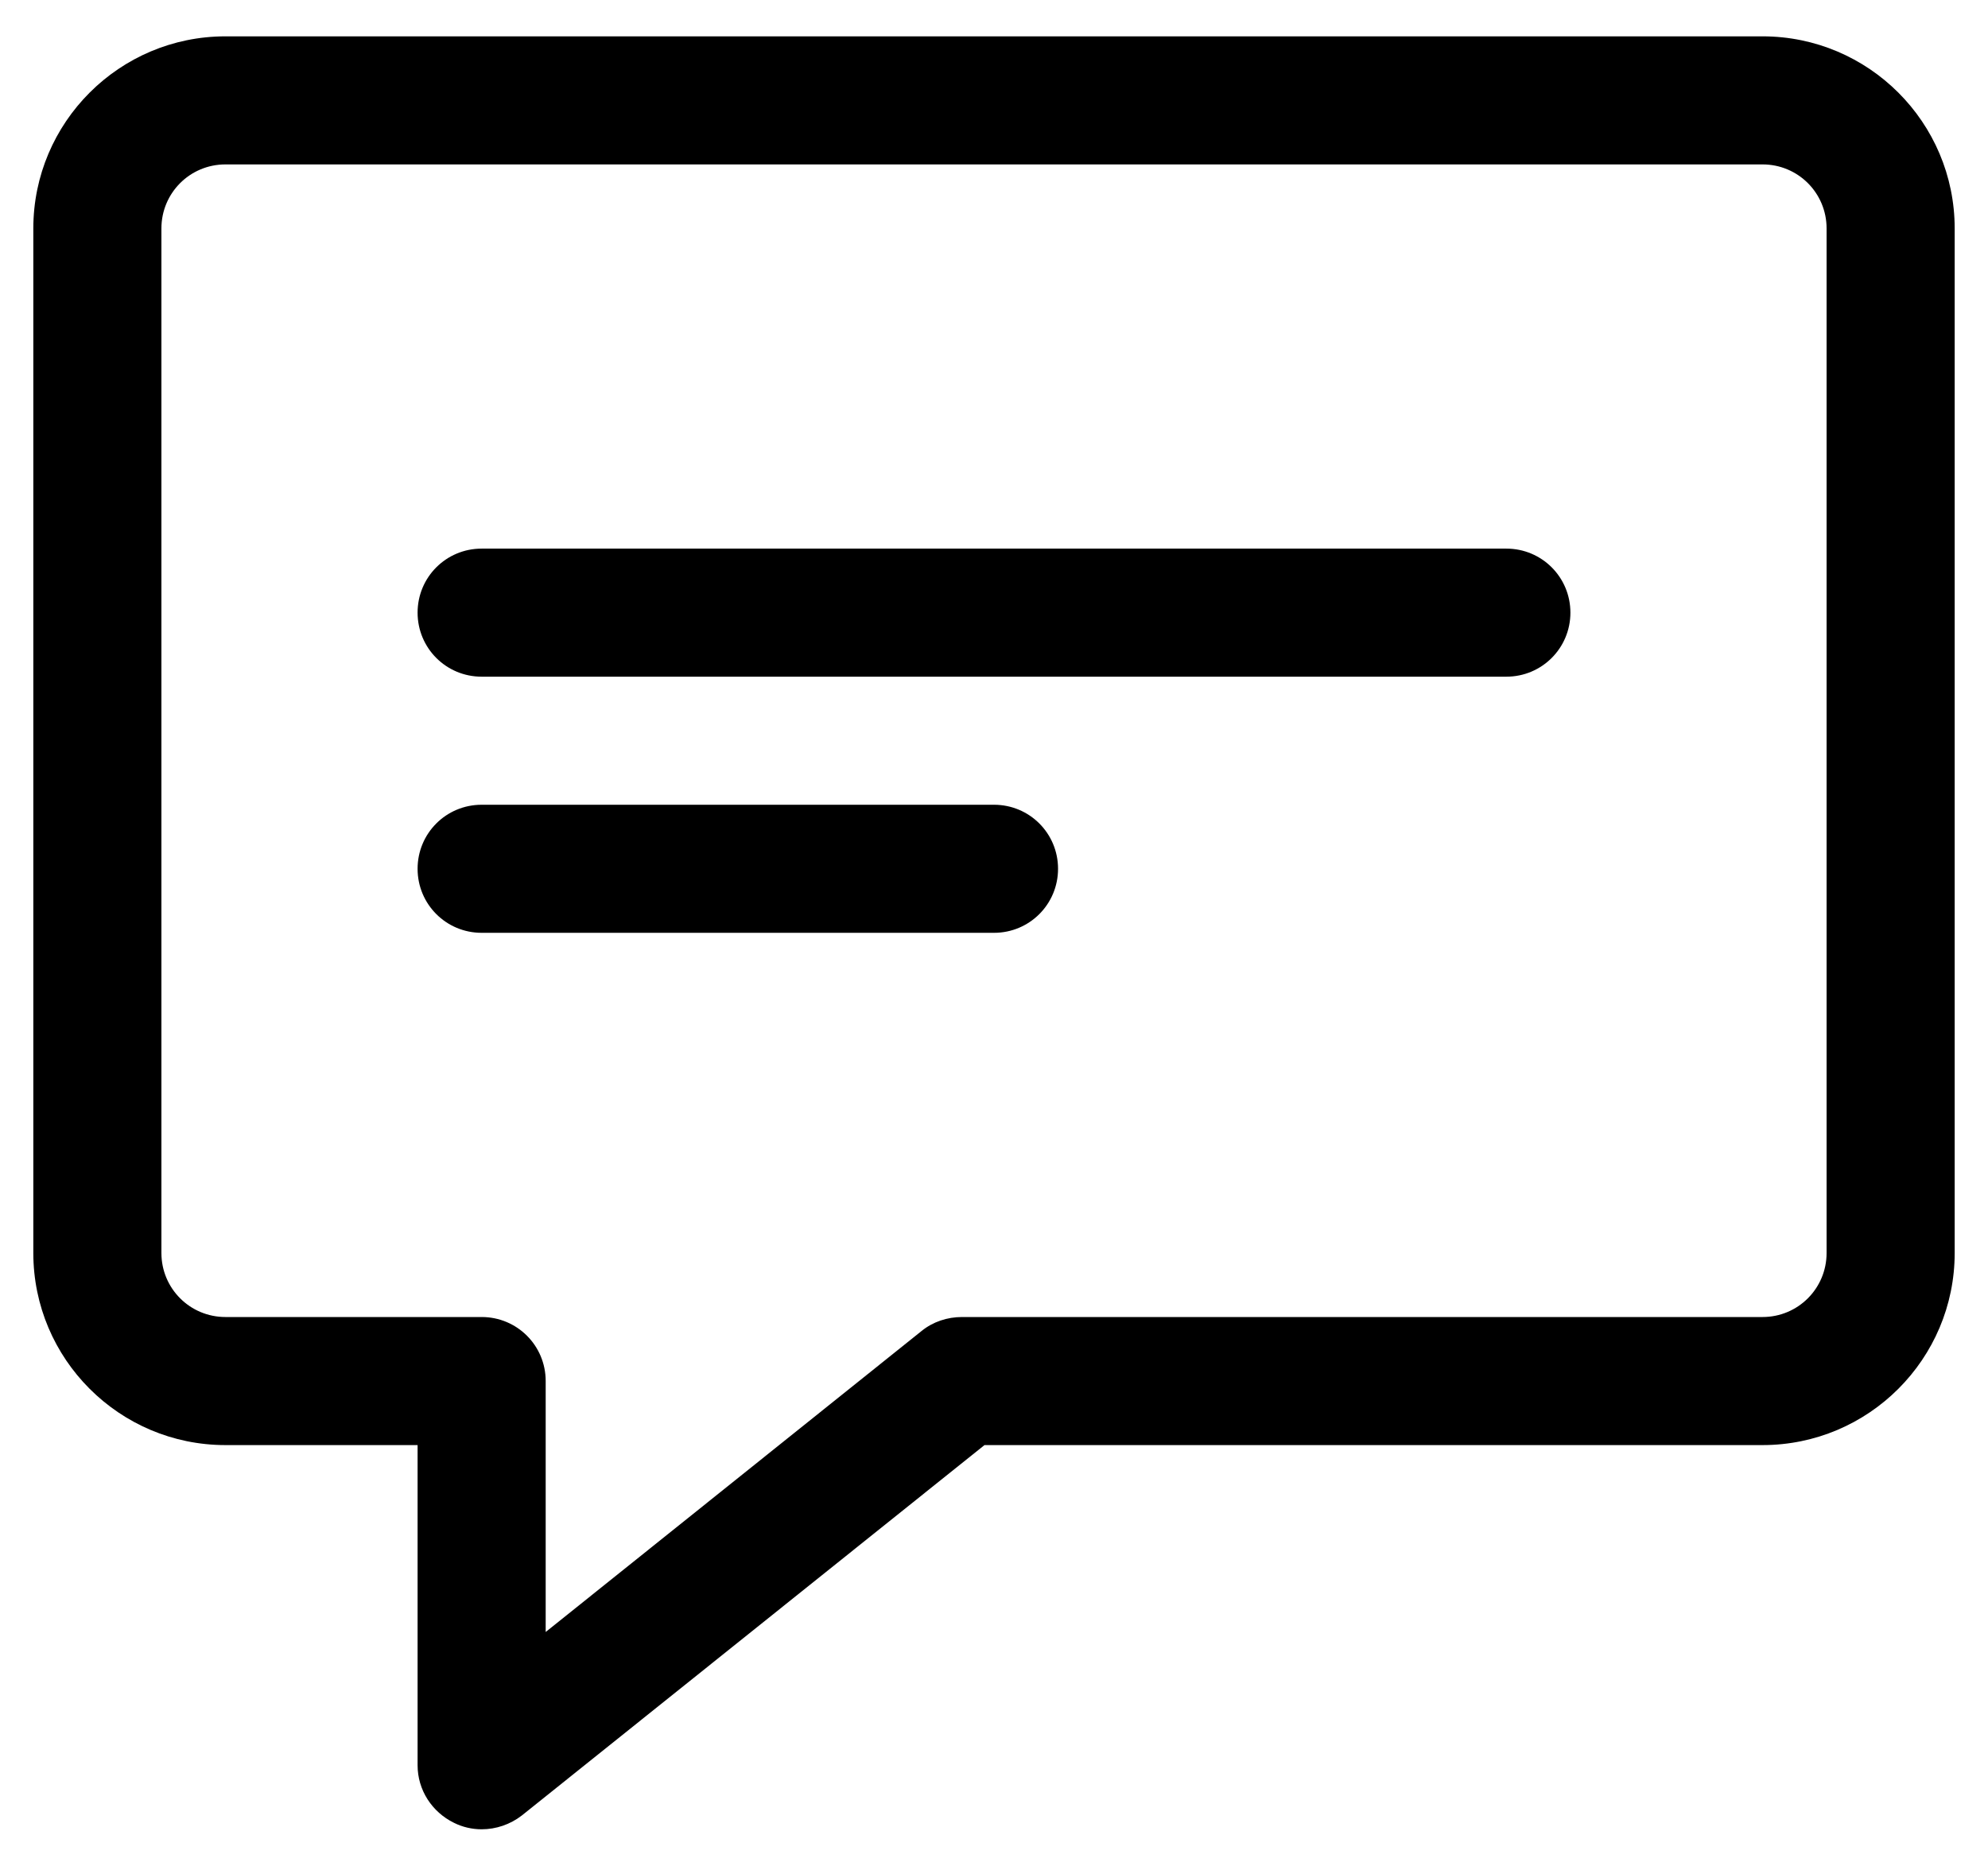 <svg xmlns="http://www.w3.org/2000/svg" xmlns:xlink="http://www.w3.org/1999/xlink" id="Layer_1" x="0px" y="0px" viewBox="0 0 45.94 43.12" style="enable-background:new 0 0 45.94 43.12;" xml:space="preserve"><g id="_x31_4_comment">	<g>		<path d="M11.13,42.28c-0.22,0-0.44-0.05-0.64-0.15c-0.51-0.25-0.84-0.76-0.84-1.33v-7.4H5.21c-2.45,0-4.44-1.99-4.44-4.44V5.28   c0-2.45,1.99-4.44,4.44-4.44h35.52c2.45,0,4.44,1.99,4.44,4.44v23.68c0,2.45-1.99,4.44-4.44,4.44H22.75l-10.69,8.56   C11.79,42.17,11.46,42.28,11.13,42.28z M5.21,3.8c-0.82,0-1.48,0.66-1.48,1.48v23.68c0,0.82,0.66,1.48,1.48,1.48h5.92   c0.82,0,1.48,0.66,1.48,1.48v5.8l8.69-6.96c0.26-0.21,0.59-0.32,0.93-0.32h18.5c0.82,0,1.48-0.66,1.48-1.48V5.28   c0-0.82-0.66-1.48-1.48-1.48H5.21z"></path>	</g>	<g>		<path d="M34.81,15.64H11.13c-0.82,0-1.48-0.66-1.48-1.48c0-0.82,0.66-1.48,1.48-1.48h23.68c0.82,0,1.48,0.66,1.48,1.48   C36.29,14.98,35.63,15.64,34.81,15.64z"></path>	</g>	<g>		<path d="M22.97,21.56H11.13c-0.82,0-1.48-0.66-1.48-1.48c0-0.82,0.66-1.48,1.48-1.48h11.84c0.82,0,1.48,0.66,1.48,1.48   C24.45,20.9,23.79,21.56,22.97,21.56z"></path>	</g></g></svg>